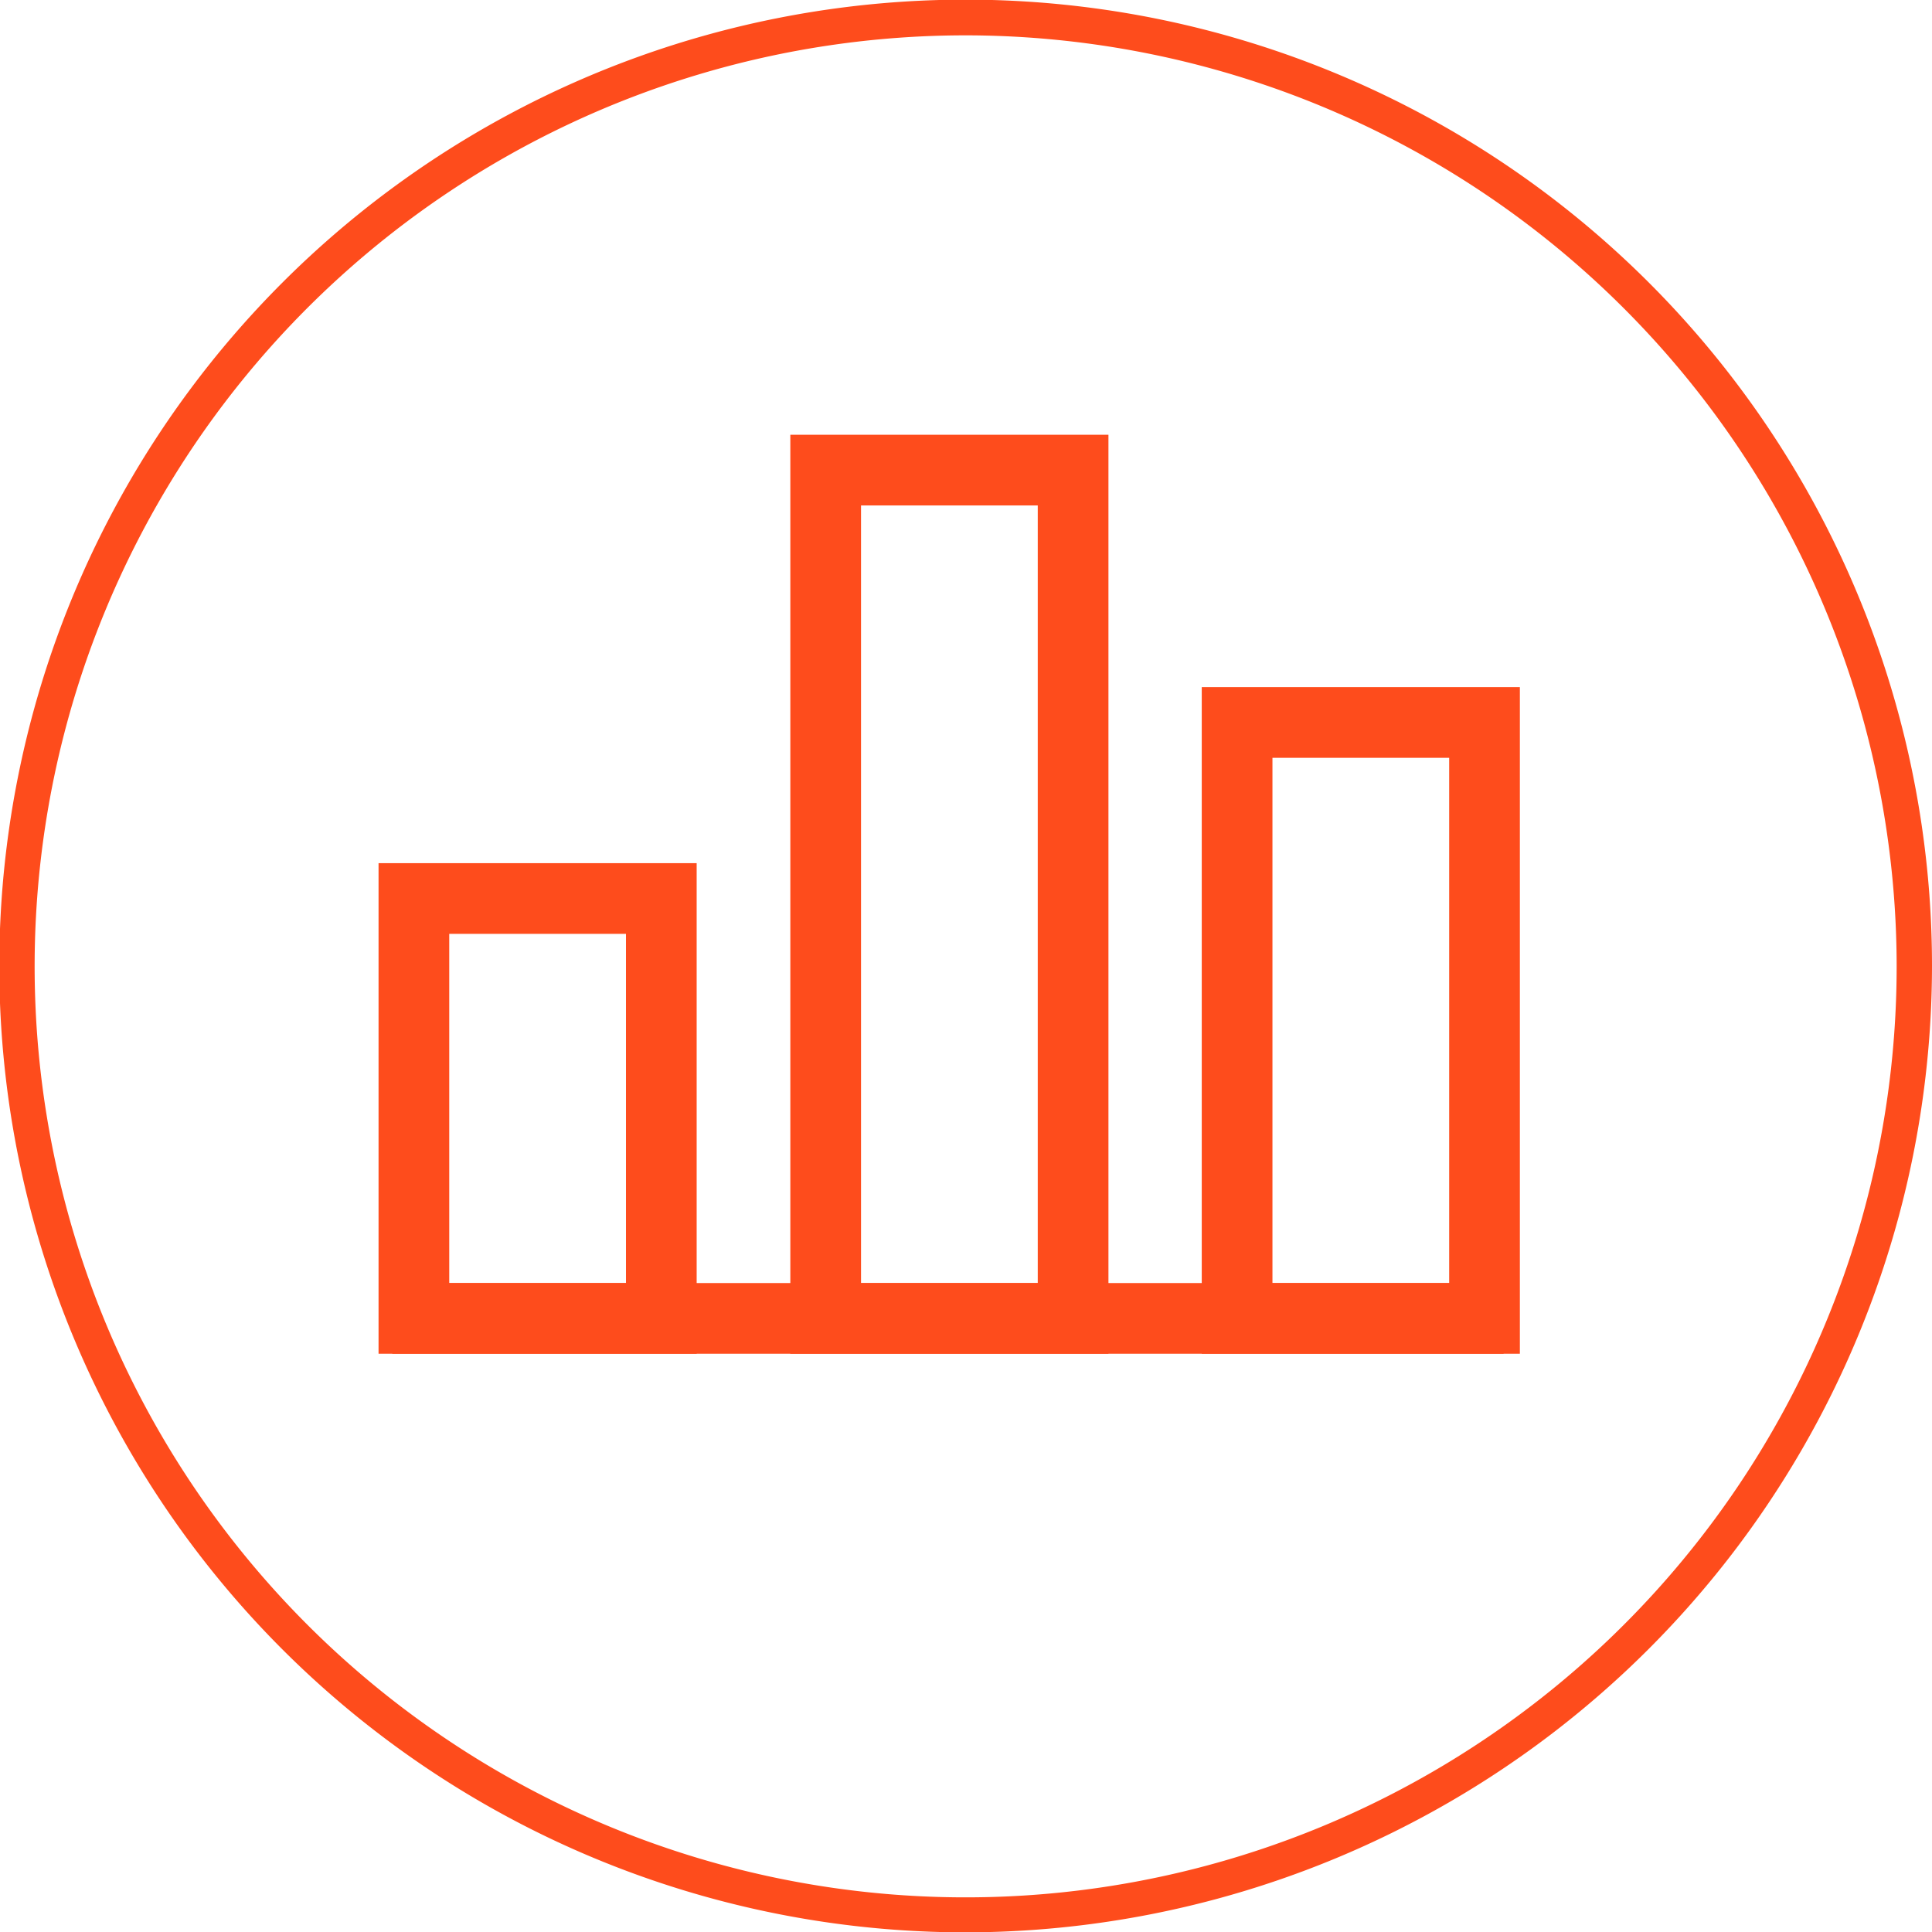 <svg xmlns="http://www.w3.org/2000/svg" viewBox="0 0 54.66 54.67"><defs><style>.cls-1{fill:#fe4c1c;}</style></defs><title>Asset 21</title><g id="Layer_2" data-name="Layer 2"><g id="Layer_1-2" data-name="Layer 1"><path class="cls-1" d="M19.71,38.3h-9V24.42h9Zm-7-2h5V26.42h-5Z"/><path class="cls-1" d="M31.36,38.3h-9v-26h9Zm-7-2h5v-22h-5Z"/><path class="cls-1" d="M43,38.3H34V19.44h9Zm-7-2h5V21.44H36Z"/><path class="cls-1" d="M27.33,54.67A27.34,27.34,0,1,1,54.66,27.33,27.37,27.37,0,0,1,27.33,54.67ZM27.33,1A26.34,26.34,0,1,0,53.66,27.33,26.36,26.36,0,0,0,27.33,1Z"/><rect class="cls-1" x="11.1" y="36.3" width="31.44" height="2"/></g></g></svg>